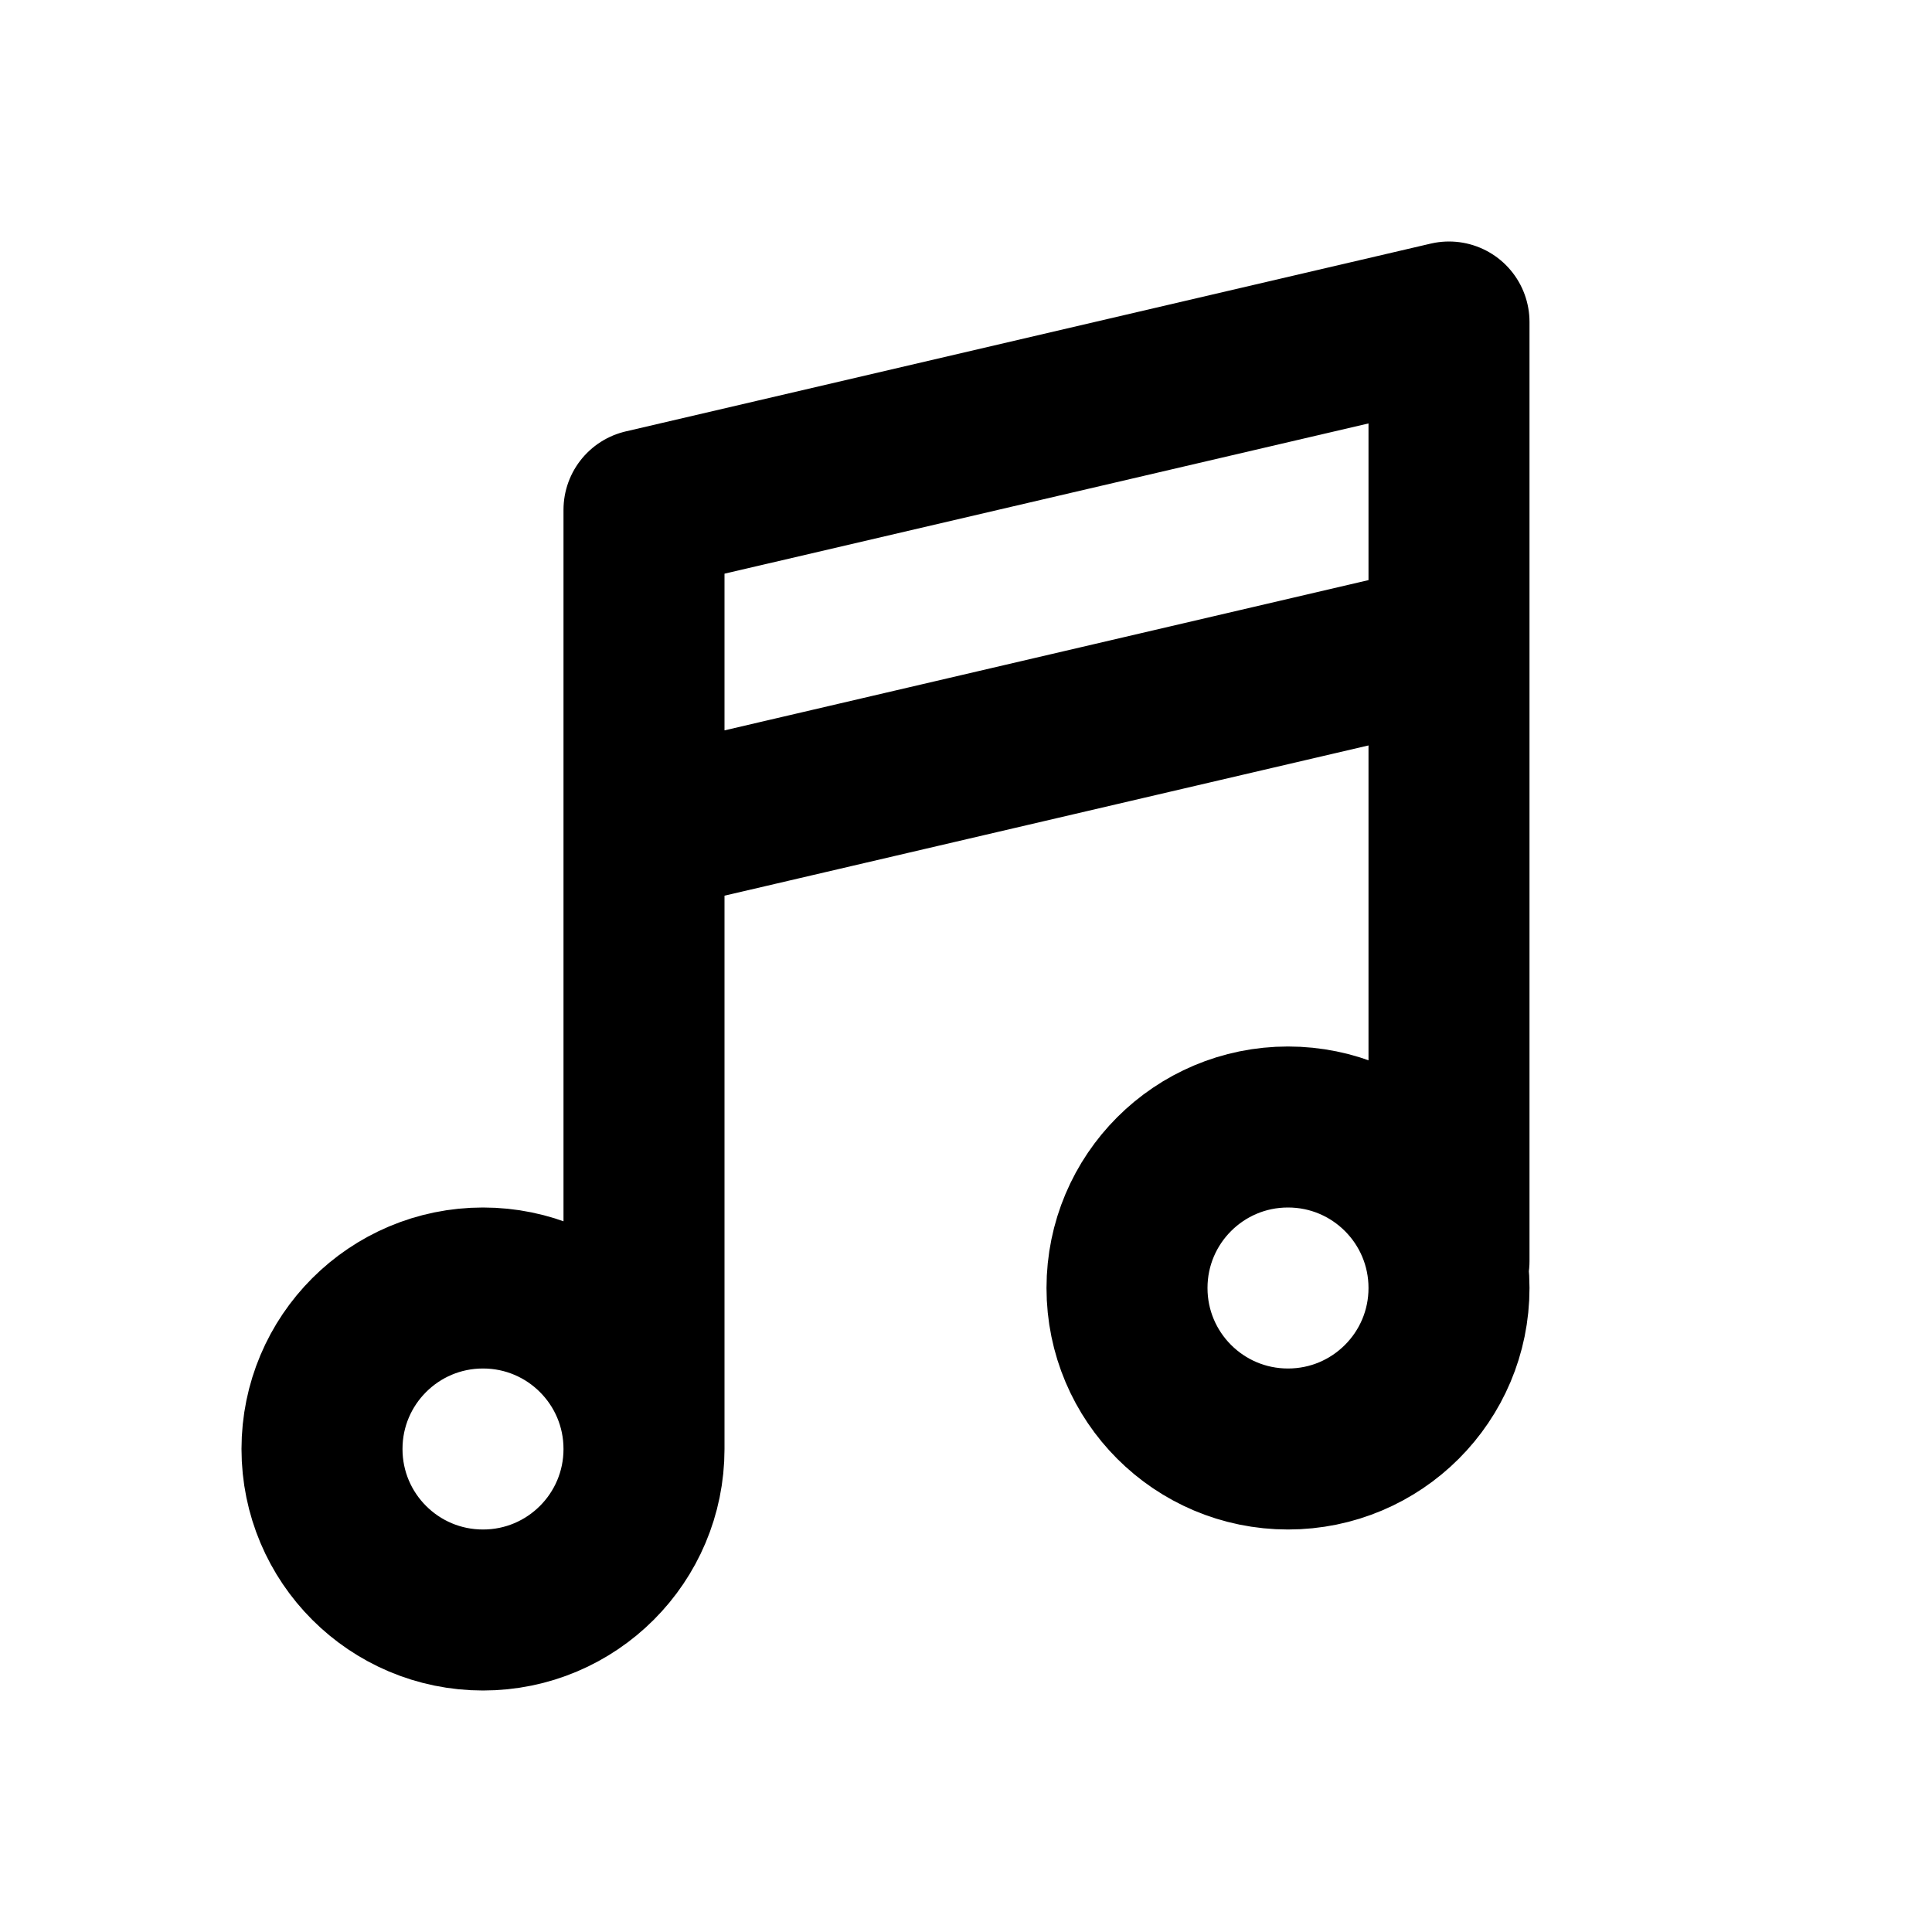 <svg xmlns="http://www.w3.org/2000/svg" width="24" height="24" fill="none" viewBox="0 0 24 24">
  <path stroke="currentColor" stroke-linecap="round" stroke-linejoin="round" stroke-width="2" d="M8 18c0 1.105-.895 2-2 2s-2-.895-2-2 .895-2 2-2 2 .895 2 2Zm0 0V6.333L18 4v11.667M8 10.333 18 8m0 8c0 1.105-.895 2-2 2s-2-.895-2-2 .895-2 2-2 2 .895 2 2Z"/>
</svg>
